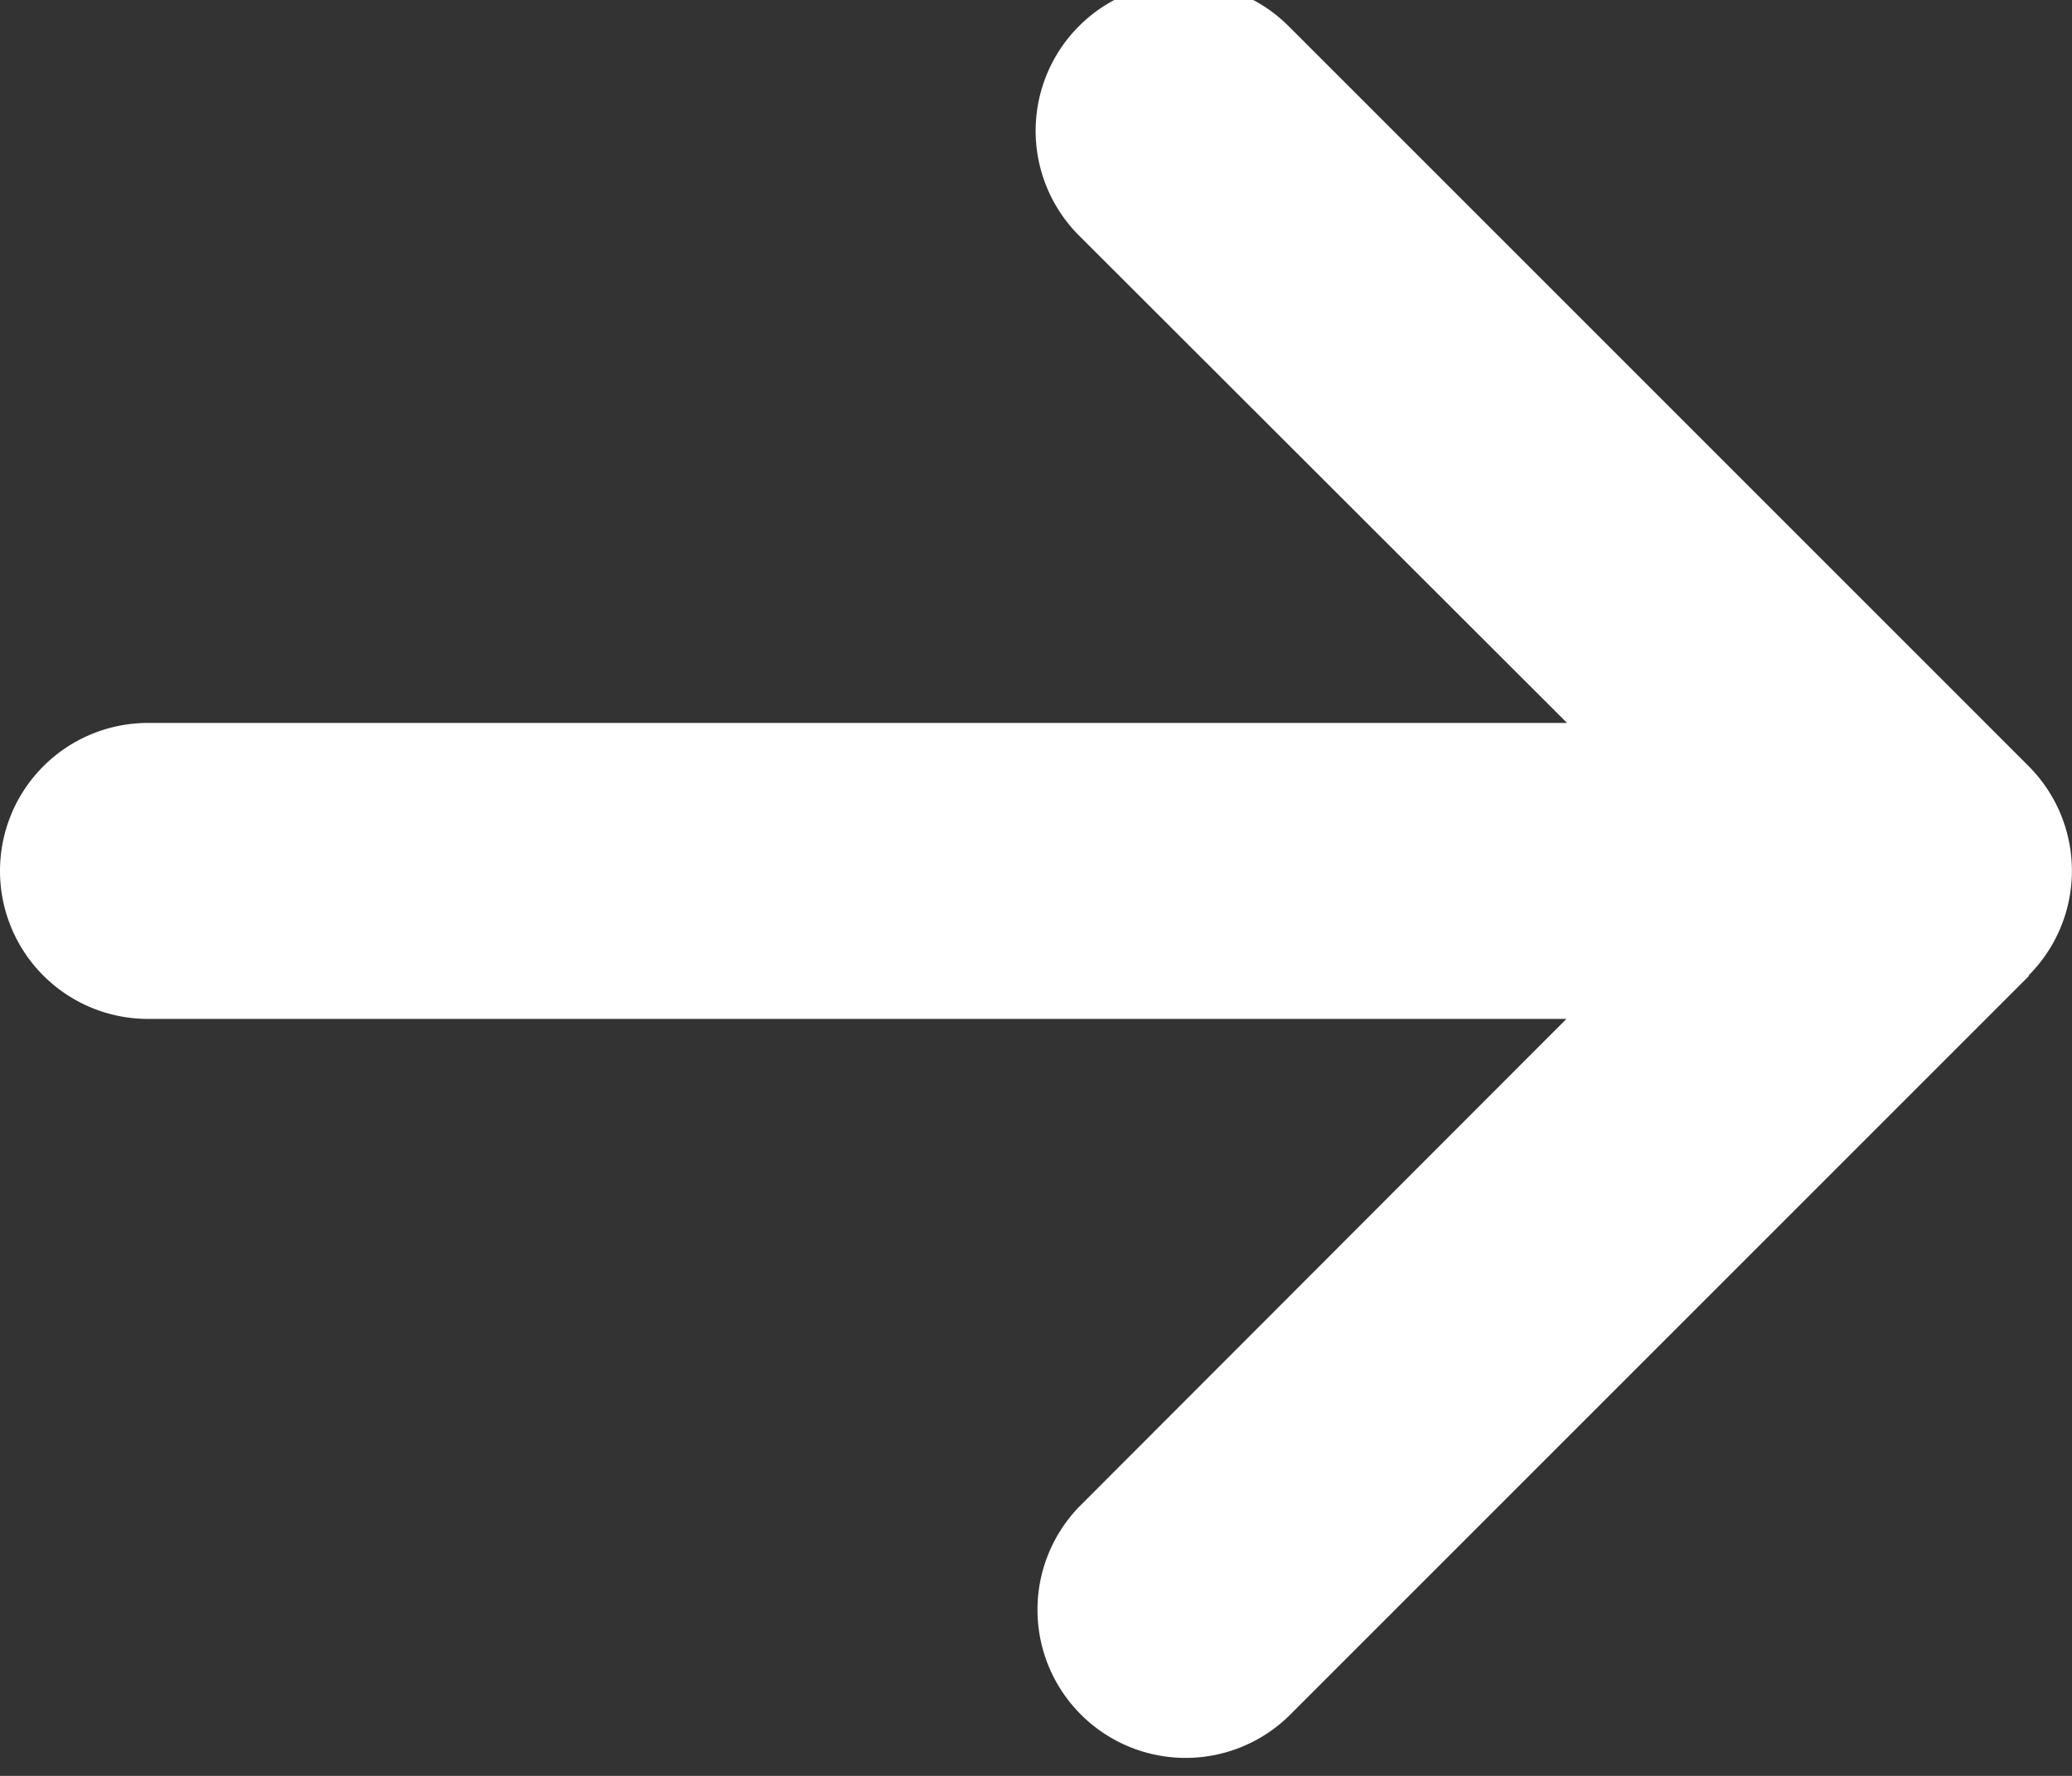 <svg xmlns="http://www.w3.org/2000/svg" xml:space="preserve" width="14" height="12"><rect width="100%" height="100%" fill="#333333" stroke="none"/><path fill="#FFF" fill-rule="evenodd" d="m13.706 5.176-5-5a1 1 0 1 0-1.415 1.416l3.297 3.293H1a1 1 0 1 0 0 2h9.584l-3.29 3.294a1.001 1.001 0 0 0 1.415 1.416l5-5-.003-.003a1.001 1.001 0 0 0 0-1.416z" clip-rule="evenodd"/></svg>